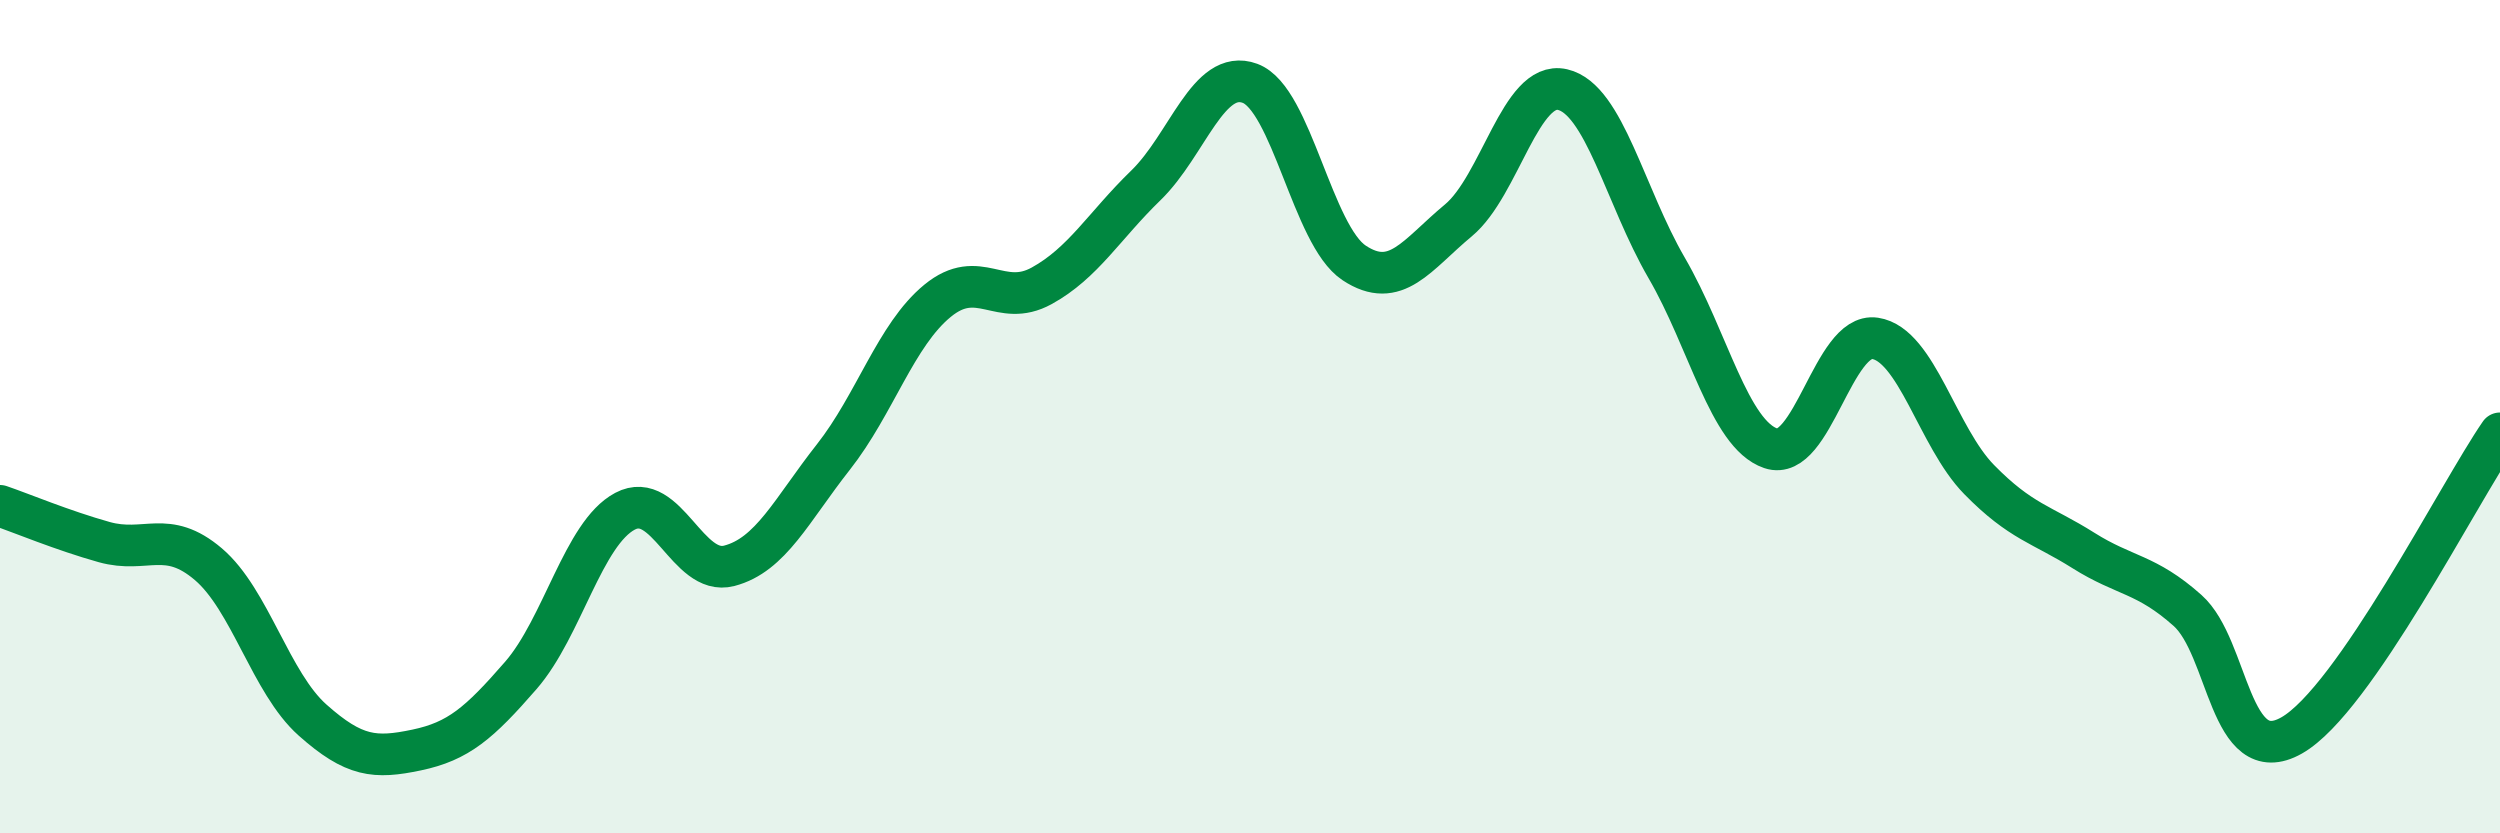 
    <svg width="60" height="20" viewBox="0 0 60 20" xmlns="http://www.w3.org/2000/svg">
      <path
        d="M 0,12.14 C 0.5,12.31 1.5,12.73 2.5,13.01 C 3.5,13.29 4,12.69 5,13.54 C 6,14.39 6.5,16.39 7.5,17.28 C 8.5,18.17 9,18.21 10,18 C 11,17.79 11.5,17.36 12.5,16.21 C 13.5,15.06 14,12.8 15,12.27 C 16,11.74 16.5,13.84 17.5,13.58 C 18.5,13.32 19,12.24 20,10.97 C 21,9.7 21.5,8.04 22.5,7.22 C 23.5,6.4 24,7.41 25,6.86 C 26,6.31 26.5,5.42 27.5,4.45 C 28.5,3.48 29,1.63 30,2 C 31,2.37 31.5,5.65 32.5,6.31 C 33.5,6.97 34,6.12 35,5.29 C 36,4.46 36.5,1.92 37.5,2.15 C 38.5,2.38 39,4.71 40,6.43 C 41,8.15 41.5,10.42 42.5,10.76 C 43.5,11.1 44,7.97 45,8.12 C 46,8.27 46.5,10.49 47.5,11.51 C 48.5,12.53 49,12.58 50,13.21 C 51,13.84 51.5,13.76 52.5,14.65 C 53.5,15.54 53.5,18.5 55,17.65 C 56.5,16.8 59,11.85 60,10.4L60 20L0 20Z"
        fill="#008740"
        opacity="0.1"
        stroke-linecap="round"
        stroke-linejoin="round"
      />
      <path
        d="M 0,12.14 C 0.5,12.31 1.5,12.73 2.5,13.01 C 3.5,13.29 4,12.69 5,13.54 C 6,14.39 6.5,16.39 7.5,17.28 C 8.5,18.17 9,18.21 10,18 C 11,17.79 11.5,17.36 12.5,16.21 C 13.5,15.06 14,12.8 15,12.27 C 16,11.74 16.5,13.84 17.5,13.58 C 18.5,13.32 19,12.24 20,10.97 C 21,9.7 21.5,8.04 22.5,7.22 C 23.5,6.4 24,7.41 25,6.86 C 26,6.31 26.5,5.42 27.5,4.45 C 28.5,3.48 29,1.63 30,2 C 31,2.37 31.5,5.65 32.5,6.31 C 33.5,6.97 34,6.12 35,5.29 C 36,4.46 36.5,1.92 37.5,2.15 C 38.5,2.38 39,4.71 40,6.43 C 41,8.15 41.5,10.42 42.5,10.76 C 43.5,11.1 44,7.97 45,8.12 C 46,8.27 46.5,10.49 47.5,11.51 C 48.5,12.53 49,12.58 50,13.21 C 51,13.84 51.5,13.76 52.5,14.65 C 53.5,15.54 53.5,18.5 55,17.65 C 56.5,16.8 59,11.85 60,10.4"
        stroke="#008740"
        stroke-width="1"
        fill="none"
        stroke-linecap="round"
        stroke-linejoin="round"
      />
    </svg>
  